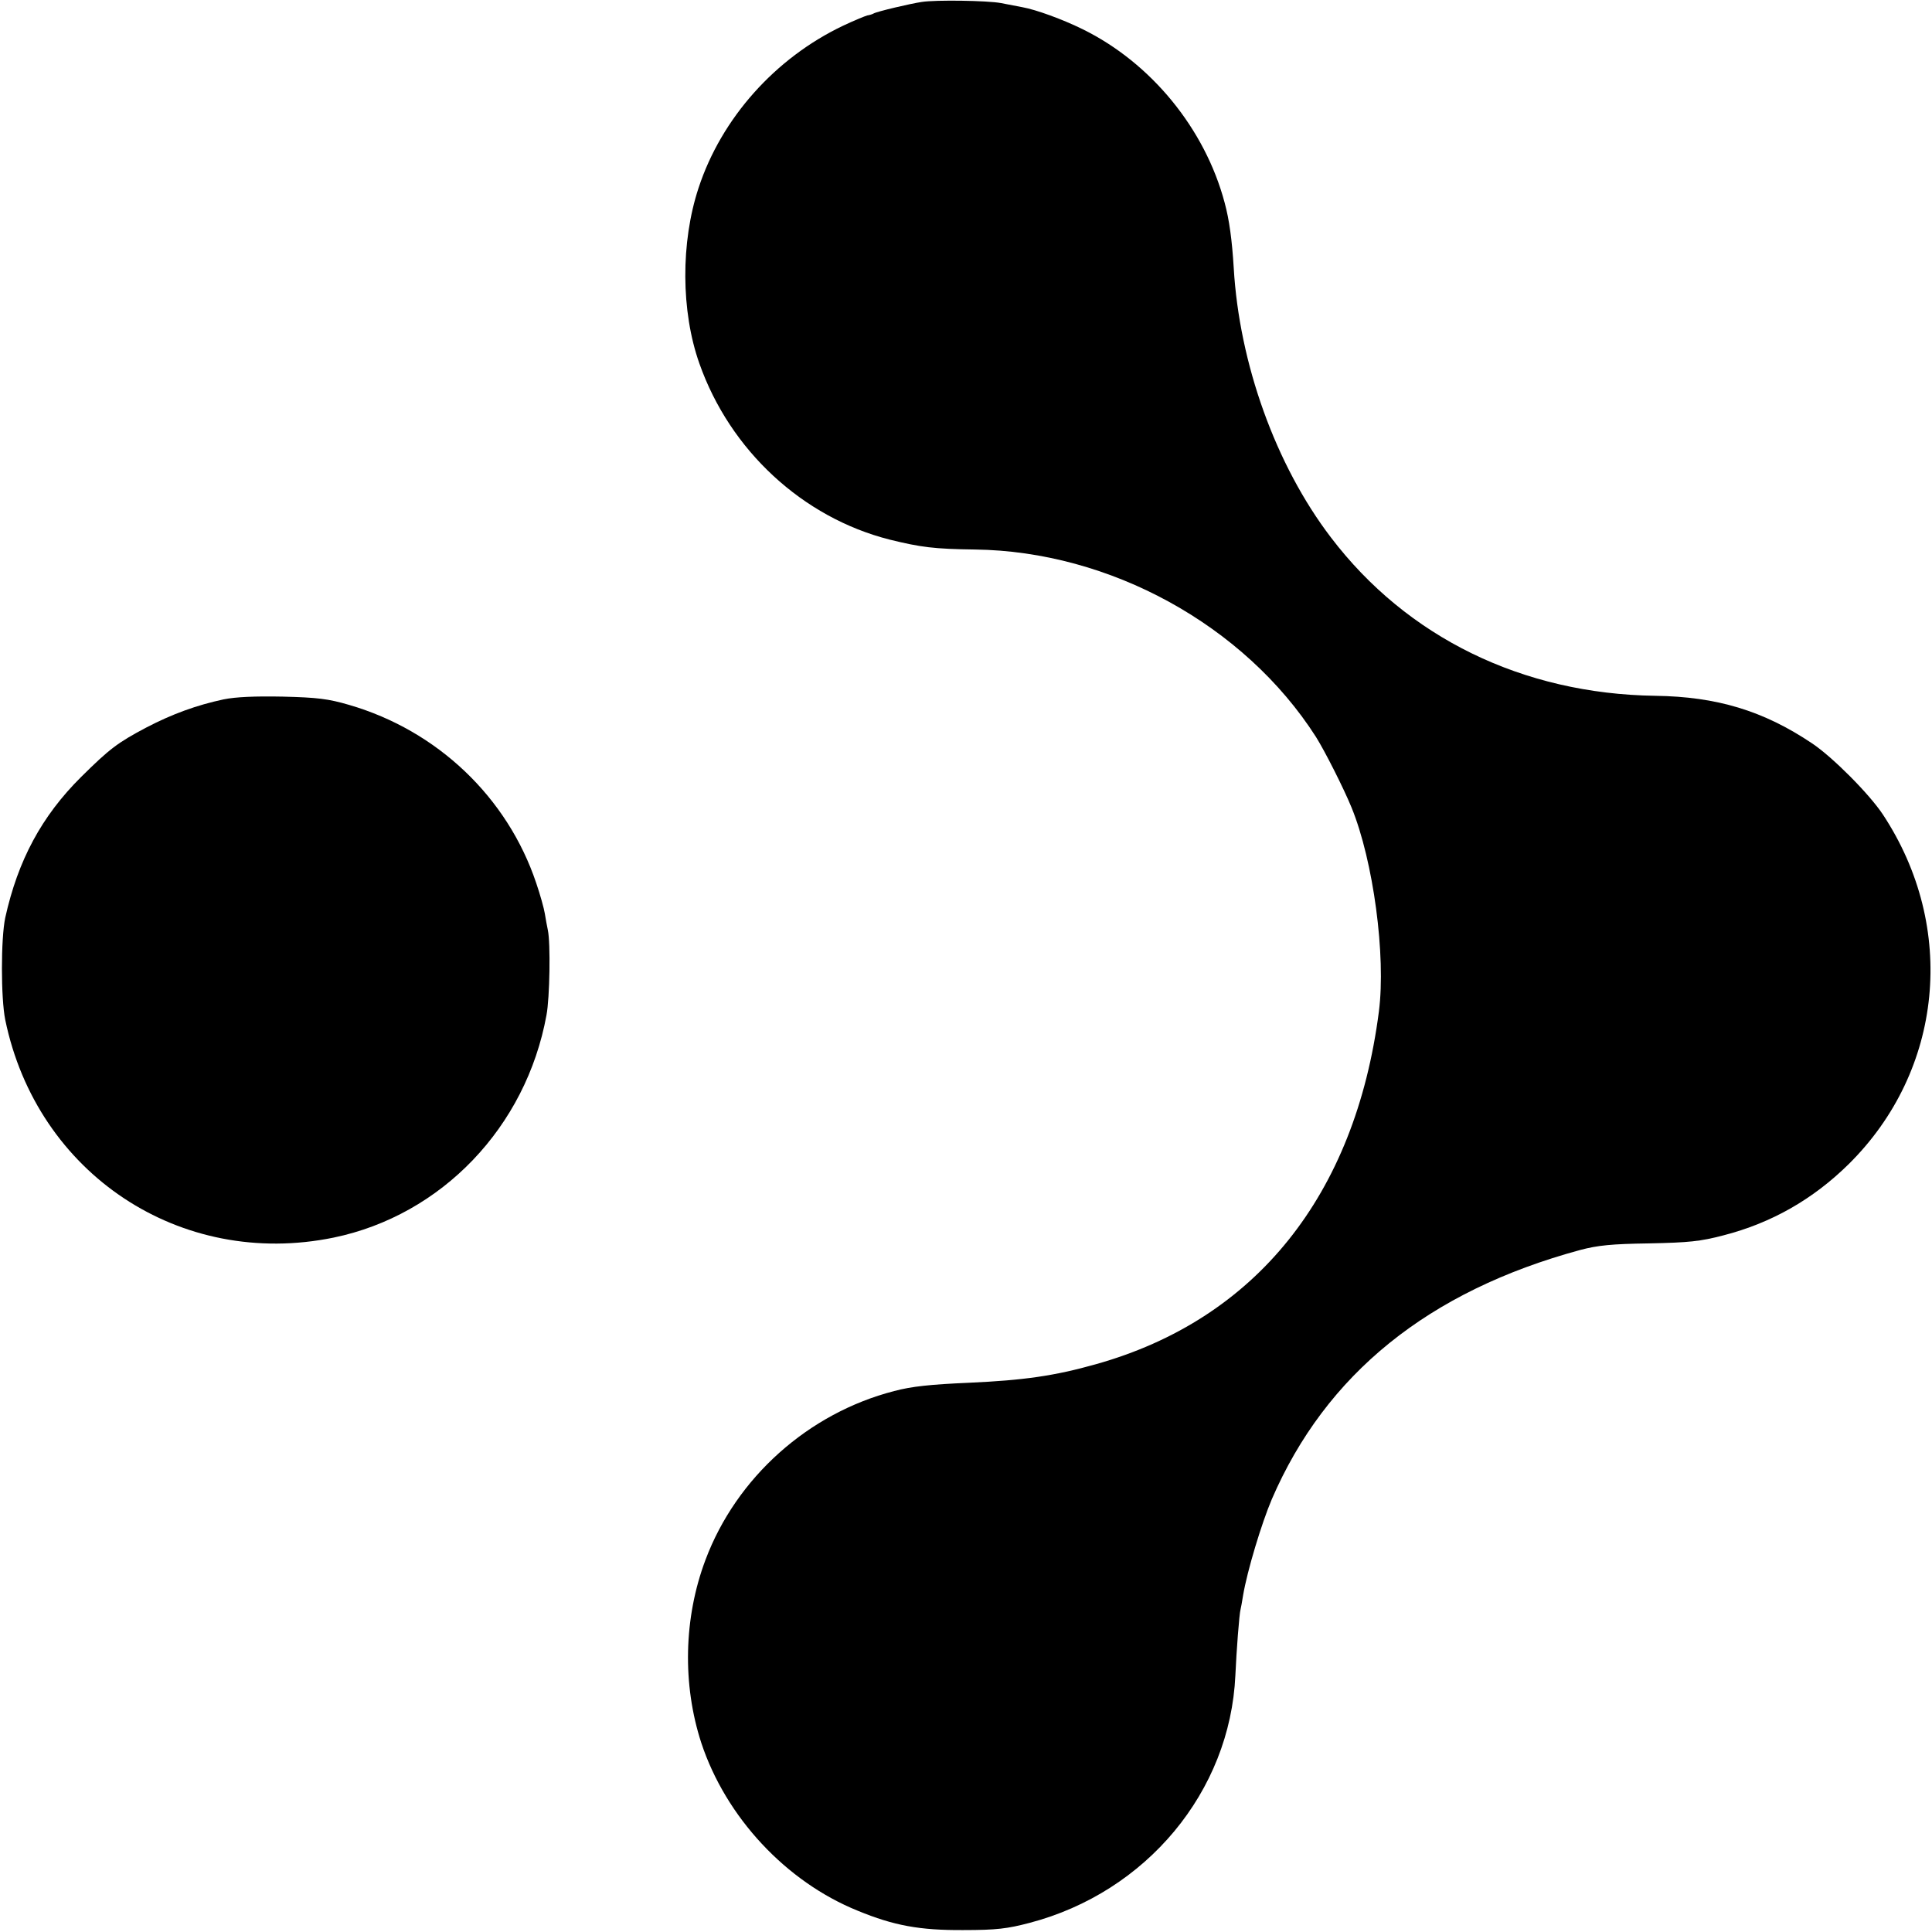 <?xml version="1.0" standalone="no"?>
<!DOCTYPE svg PUBLIC "-//W3C//DTD SVG 20010904//EN"
 "http://www.w3.org/TR/2001/REC-SVG-20010904/DTD/svg10.dtd">
<svg version="1.0" xmlns="http://www.w3.org/2000/svg"
 width="700pt" height="700pt" viewBox="0 0 700 700"
 preserveAspectRatio="xMidYMid meet">
<g transform="translate(0,700) scale(0.1,-0.1)"
fill="#000000" stroke="none">
<path d="M3340 6993 c-41 -6 -164 -35 -175 -42 -5 -3 -16 -6 -23 -7 -7 -2 -47
-18 -87 -37 -246 -117 -441 -335 -524 -588 -65 -197 -64 -447 3 -636 111 -315
374 -558 689 -638 114 -28 161 -34 309 -36 489 -6 977 -274 1236 -679 32 -51
100 -185 129 -256 79 -193 125 -537 99 -739 -86 -667 -447 -1116 -1026 -1278
-149 -42 -260 -58 -460 -67 -137 -6 -207 -13 -270 -30 -311 -80 -572 -313
-684 -612 -79 -210 -84 -451 -15 -663 89 -269 307 -503 567 -608 131 -54 225
-71 382 -70 121 0 160 5 240 26 424 111 727 476 746 897 4 89 14 223 19 240 1
3 5 25 9 50 15 89 67 261 104 348 196 454 568 754 1117 903 64 17 114 22 250
24 144 3 185 7 269 29 175 45 325 131 454 258 343 339 394 858 124 1267 -49
74 -182 208 -257 258 -176 118 -345 169 -568 172 -480 7 -899 211 -1175 574
-200 262 -332 630 -352 977 -6 99 -16 174 -33 236 -71 267 -266 506 -514 628
-73 36 -169 71 -219 80 -16 3 -51 10 -78 15 -48 9 -235 12 -286 4z"/>
<path d="M810 4466 c-98 -21 -186 -53 -280 -102 -104 -55 -133 -77 -236 -179
-143 -142 -229 -302 -275 -510 -16 -76 -16 -291 0 -370 115 -558 635 -903
1190 -789 391 81 697 400 771 806 12 63 15 261 5 308 -3 14 -8 41 -11 60 -3
19 -17 69 -31 110 -104 311 -358 553 -678 646 -75 22 -115 27 -240 30 -101 2
-171 -1 -215 -10z"/>
</g>
</svg>
